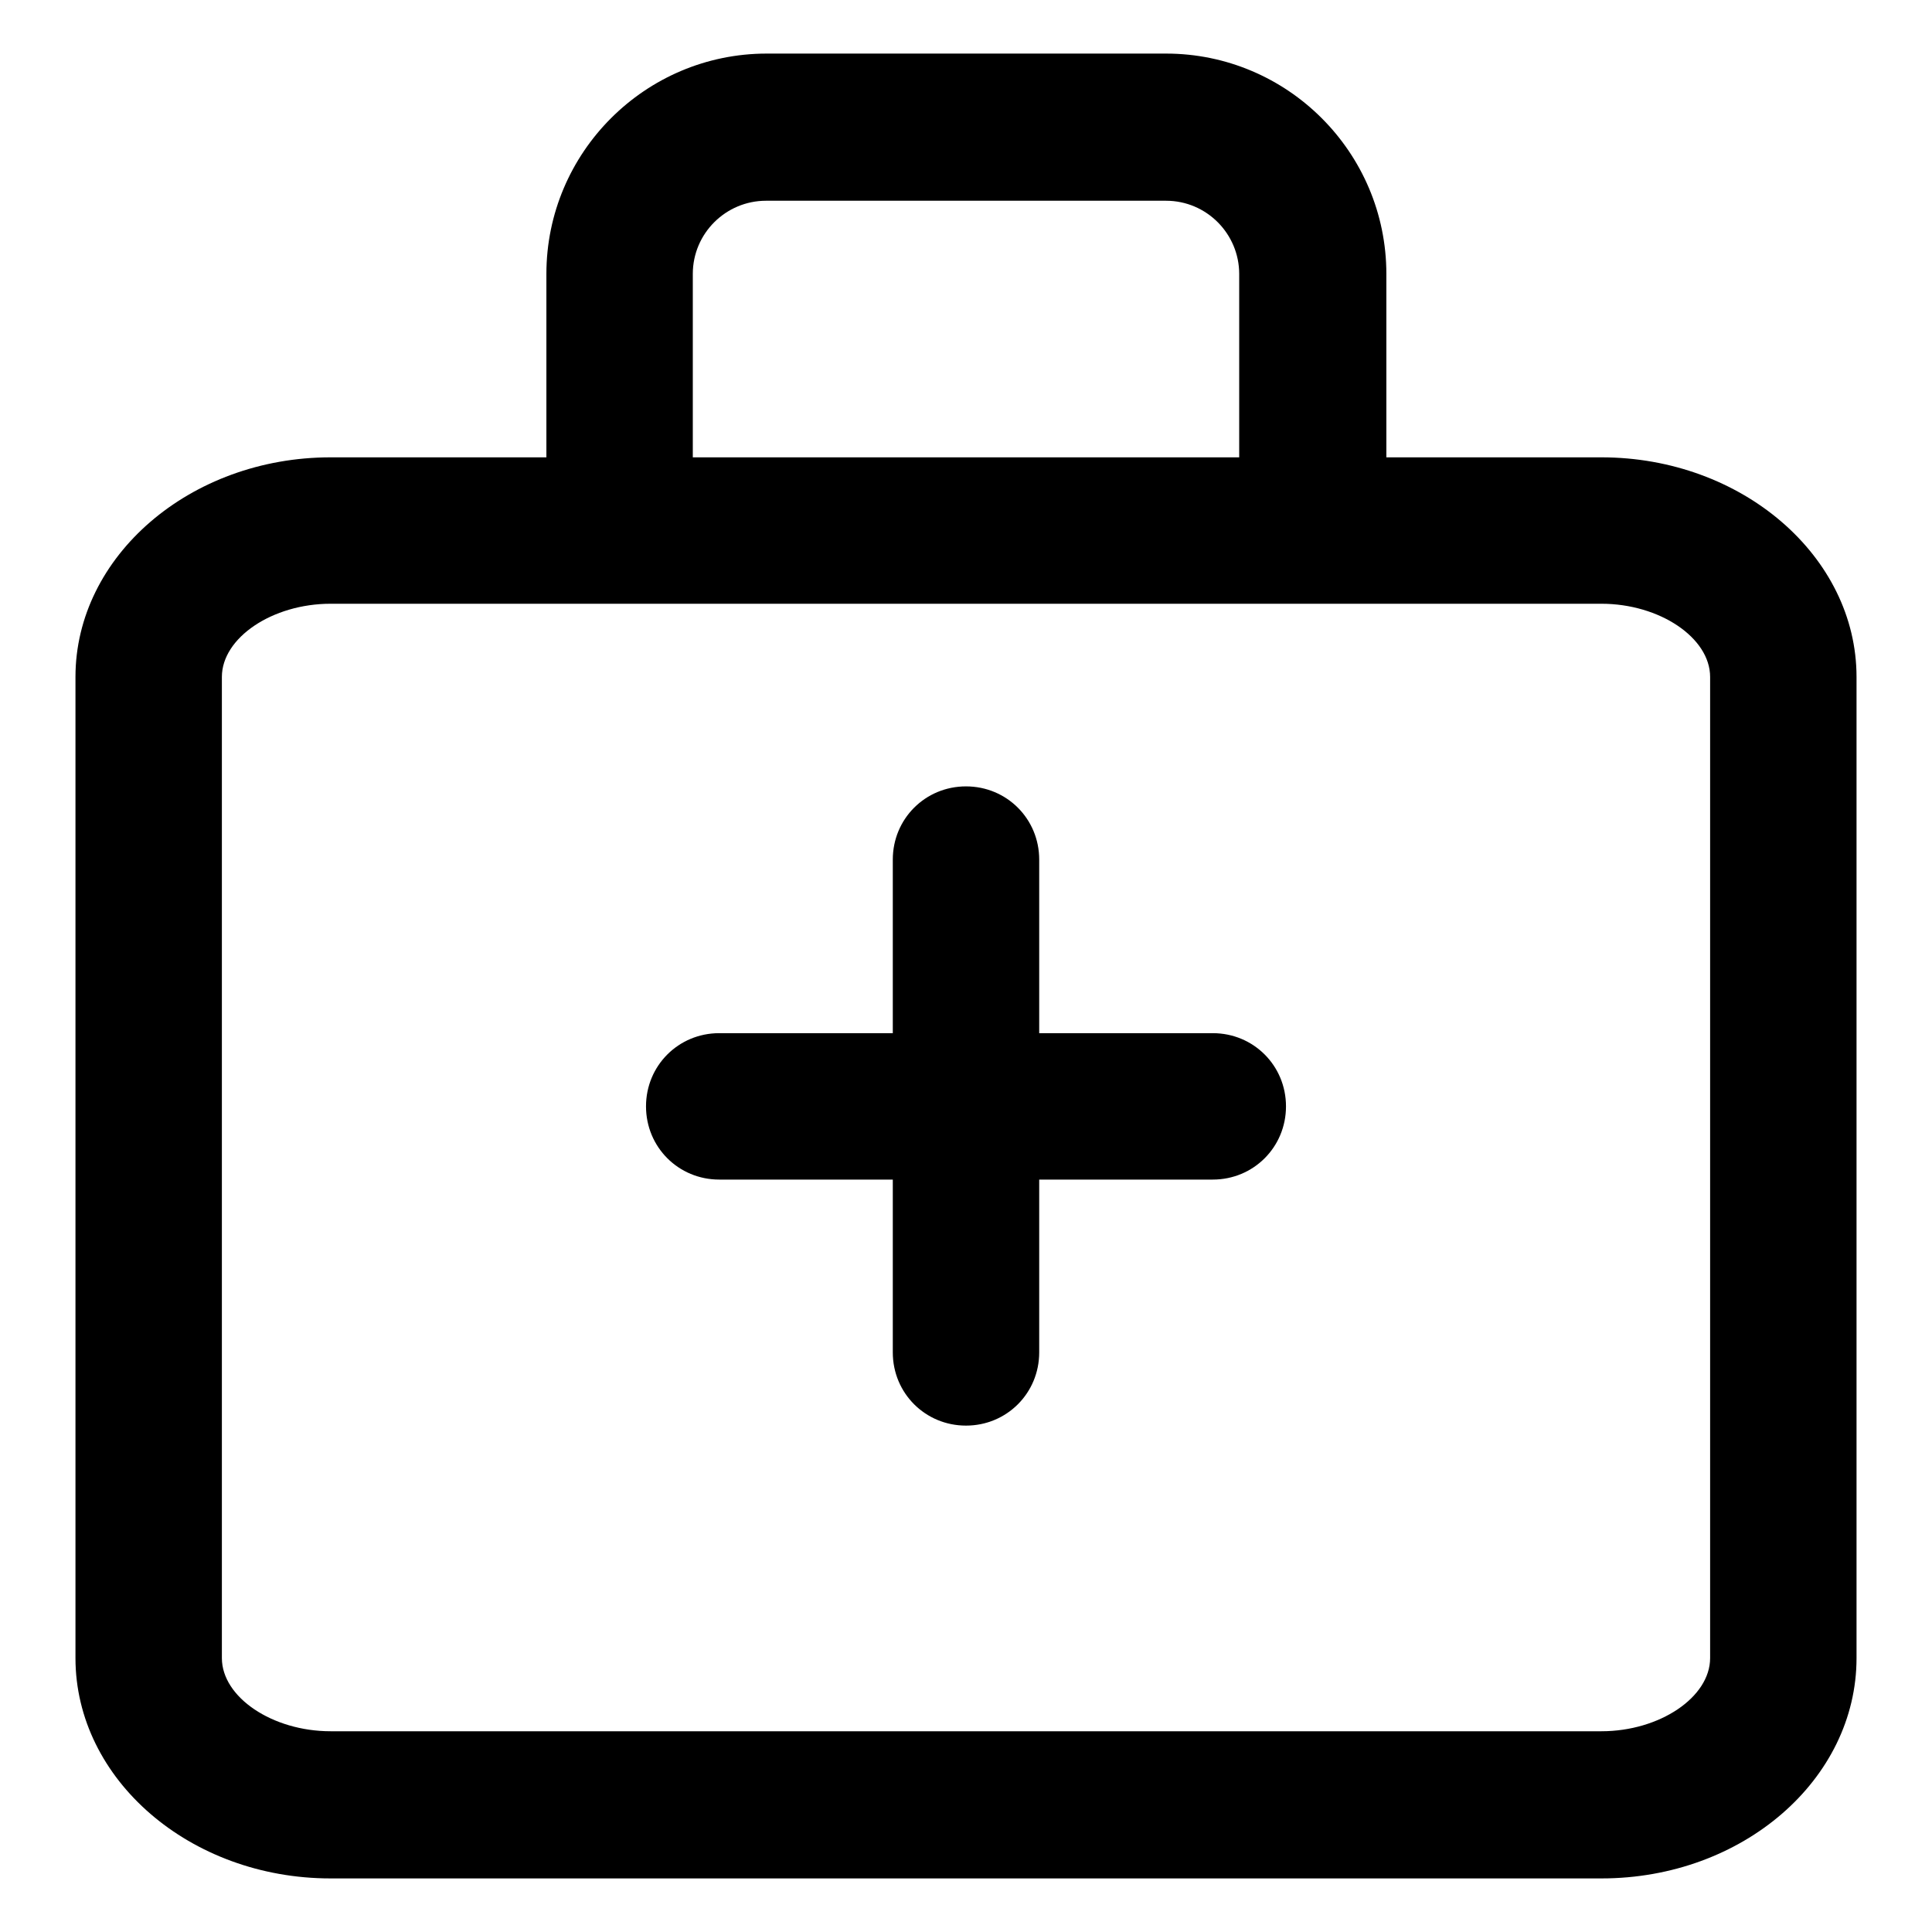 <?xml version="1.0" encoding="utf-8"?>
<!-- Svg Vector Icons : http://www.onlinewebfonts.com/icon -->
<!DOCTYPE svg PUBLIC "-//W3C//DTD SVG 1.1//EN" "http://www.w3.org/Graphics/SVG/1.1/DTD/svg11.dtd">
<svg version="1.1" xmlns="http://www.w3.org/2000/svg" xmlns:xlink="http://www.w3.org/1999/xlink" x="0px" y="0px" viewBox="0 0 256 256" enable-background="new 0 0 256 256" xml:space="preserve">
<g><g><path fill="#000000" d="M160.7,136.9h-23v-23c0-5.4-4.3-9.7-9.7-9.7s-9.7,4.3-9.7,9.7v23h-23c-5.4,0-9.7,4.3-9.7,9.7c0,5.4,4.3,9.7,9.7,9.7h23v22.9c0,5.4,4.3,9.7,9.7,9.7s9.7-4.3,9.7-9.7v-22.9h23c5.4,0,9.7-4.3,9.7-9.7C170.4,141.2,166.1,136.9,160.7,136.9z"/><path fill="#000000" d="M212.2,60.6h-28.5V36.3c0-16.1-13.1-29.2-29.2-29.2h-52.9c-16.1,0-29.2,13.1-29.2,29.2v24.3H43.8C25.2,60.6,10,73.7,10,89.7v130c0,16.1,15.2,29.2,33.8,29.2h168.4c18.7,0,33.8-13.1,33.8-29.2v-130C246,73.7,230.8,60.6,212.2,60.6z M91.8,36.3c0-5.4,4.4-9.7,9.7-9.7h53c5.4,0,9.7,4.4,9.7,9.7v24.3H91.8V36.3z M226.6,219.7c0,5.2-6.7,9.7-14.4,9.7H43.8c-7.7,0-14.4-4.5-14.4-9.7v-130c0-5.2,6.7-9.7,14.4-9.7h168.4c7.7,0,14.4,4.5,14.4,9.7V219.7z"/></g></g>
</svg>